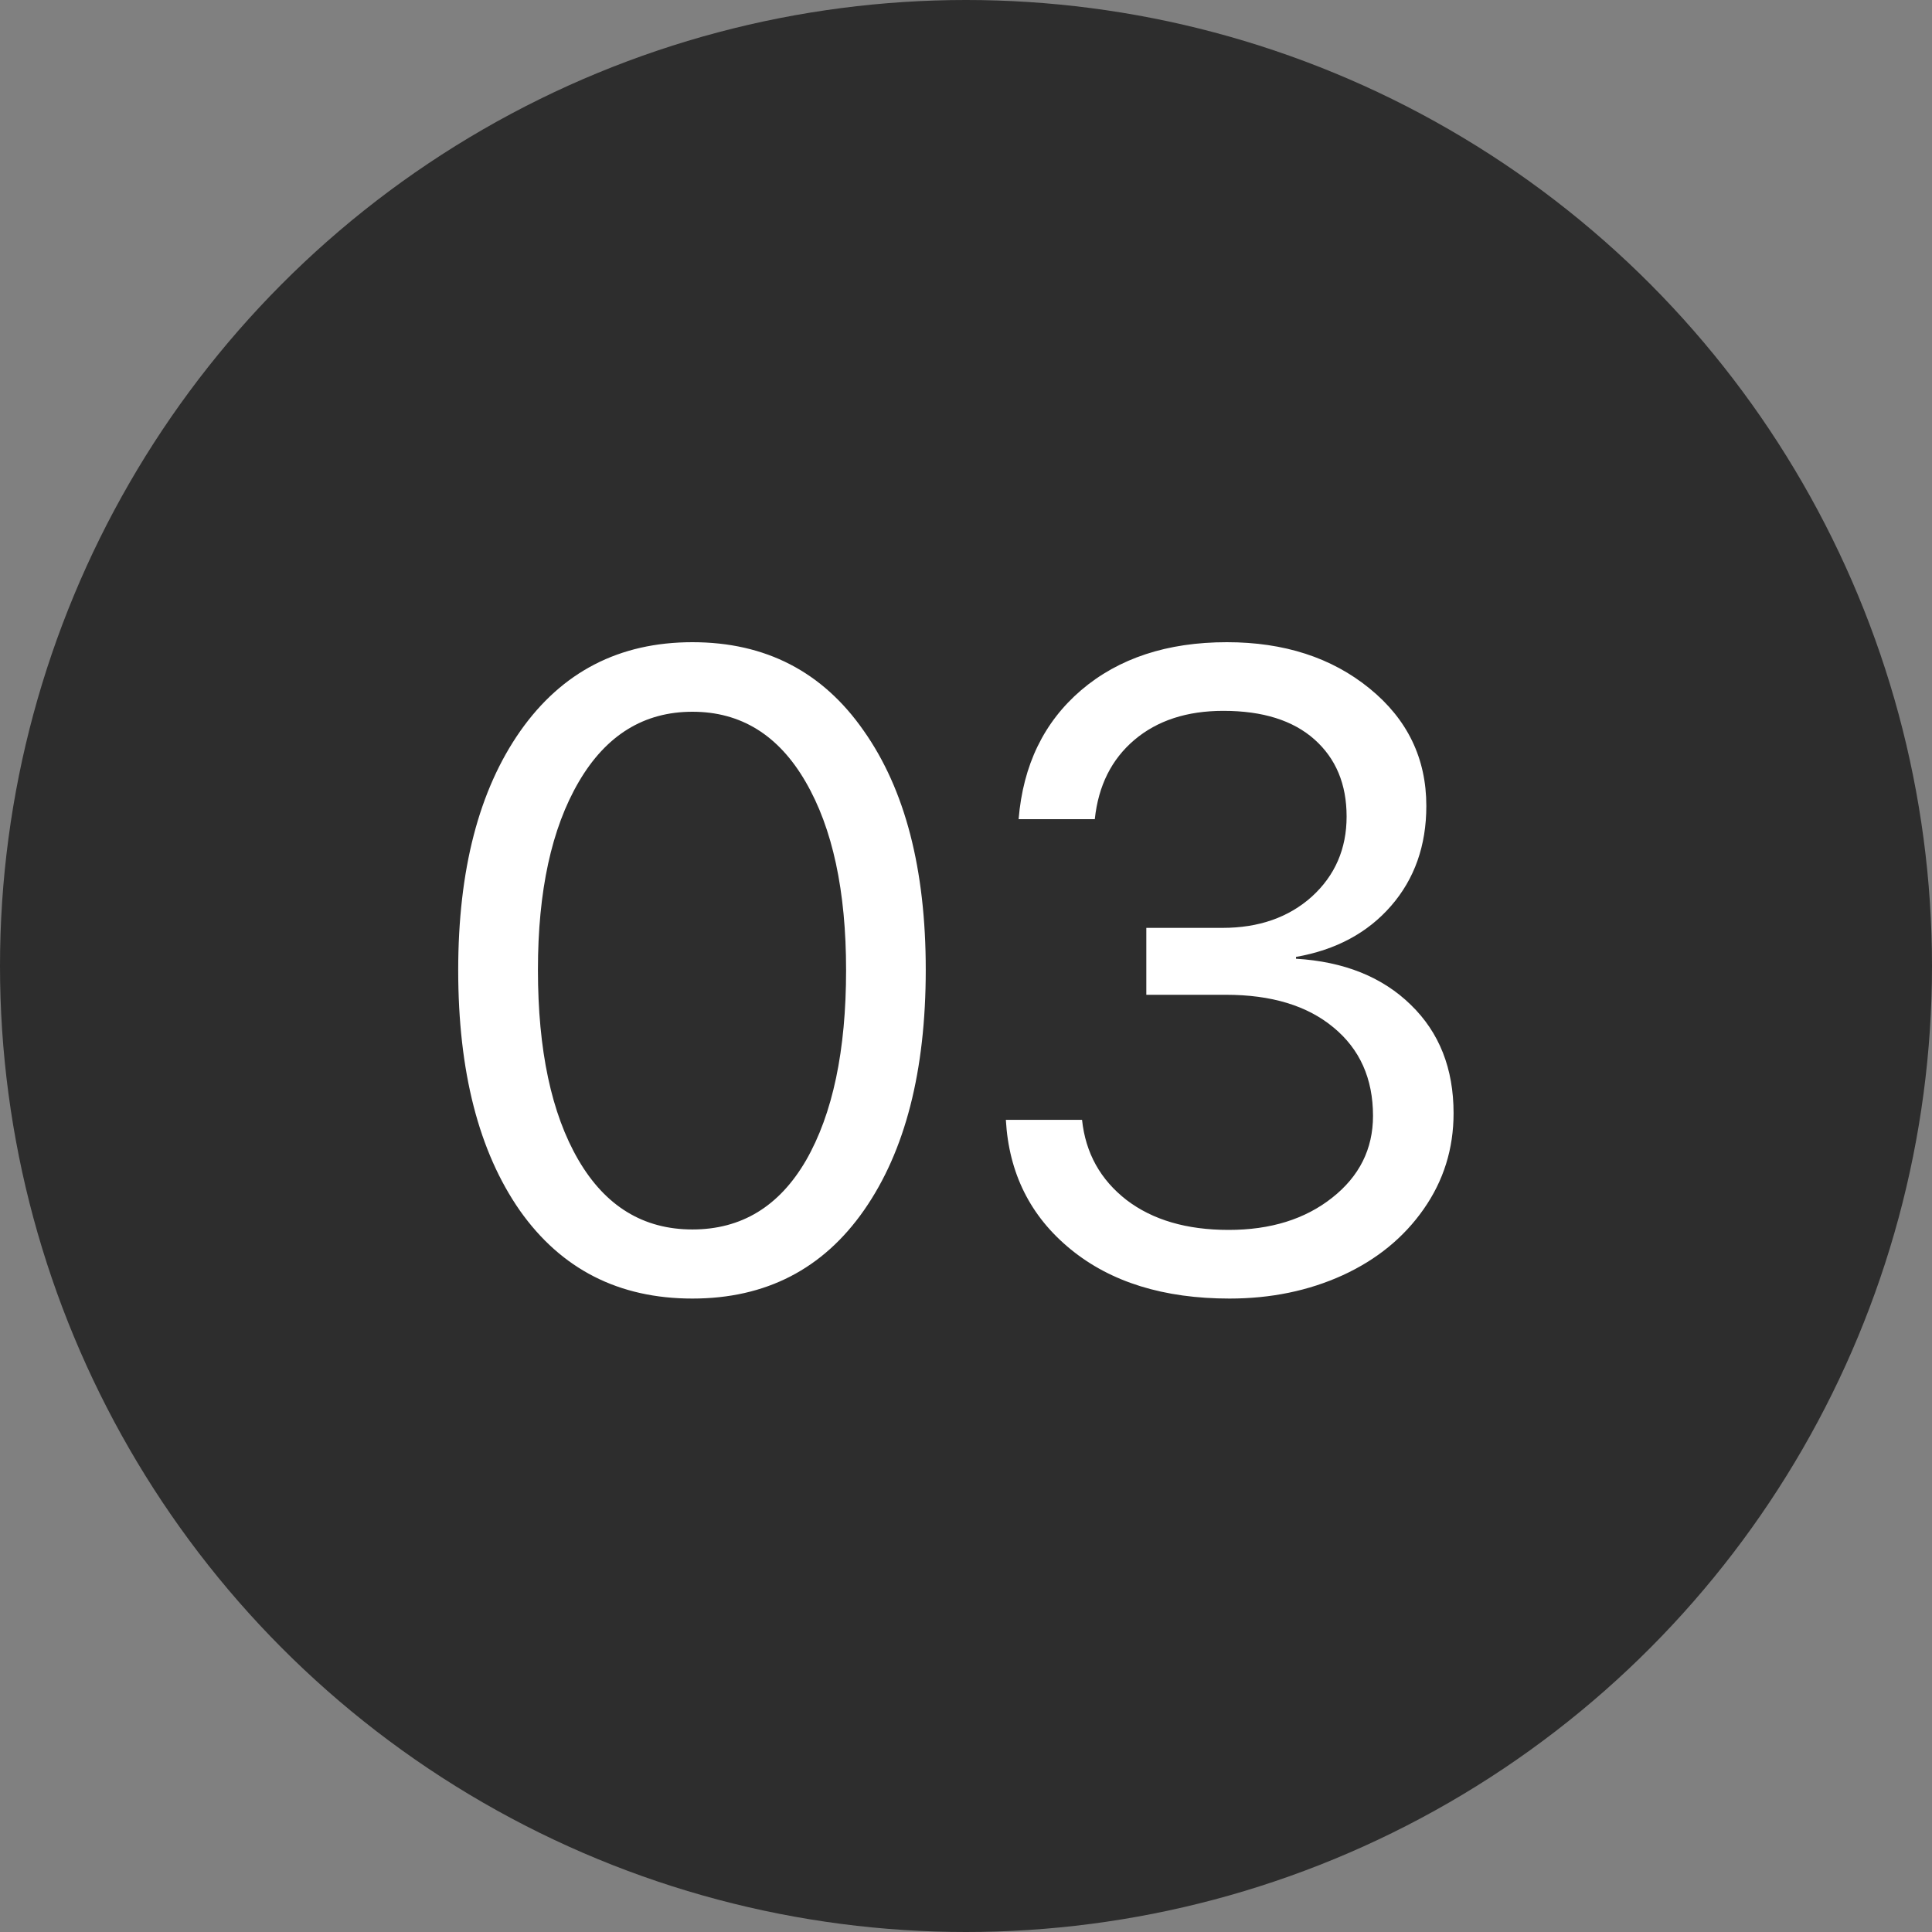 <?xml version="1.0" encoding="UTF-8"?> <svg xmlns="http://www.w3.org/2000/svg" width="30" height="30" viewBox="0 0 30 30" fill="none"><rect x="0" y="0" width="30" height="30" fill="#808080" stroke="none"/> <circle cx="15" cy="15" r="15" transform="rotate(-180 15 15)" fill="#2D2D2D"></circle> <path d="M10.752 20.164C9.608 20.164 8.715 19.708 8.072 18.797C7.434 17.881 7.115 16.637 7.115 15.065C7.115 13.506 7.437 12.269 8.079 11.352C8.726 10.432 9.617 9.972 10.752 9.972C11.887 9.972 12.773 10.43 13.411 11.346C14.054 12.257 14.375 13.495 14.375 15.058C14.375 16.63 14.056 17.874 13.418 18.79C12.78 19.706 11.891 20.164 10.752 20.164ZM8.981 18.011C9.401 18.731 9.991 19.091 10.752 19.091C11.513 19.091 12.101 18.733 12.516 18.018C12.93 17.297 13.138 16.313 13.138 15.065C13.138 13.834 12.928 12.859 12.509 12.139C12.089 11.414 11.504 11.052 10.752 11.052C10 11.052 9.412 11.414 8.988 12.139C8.564 12.863 8.353 13.836 8.353 15.058C8.353 16.306 8.562 17.291 8.981 18.011ZM17.8 15.447V14.408H18.982C19.547 14.408 20.01 14.246 20.37 13.923C20.73 13.595 20.91 13.18 20.91 12.679C20.91 12.177 20.744 11.779 20.411 11.482C20.078 11.186 19.607 11.038 18.996 11.038C18.431 11.038 17.971 11.188 17.615 11.489C17.26 11.79 17.055 12.2 17 12.72H15.817C15.886 11.881 16.209 11.213 16.788 10.717C17.371 10.22 18.126 9.972 19.051 9.972C19.939 9.972 20.678 10.211 21.266 10.69C21.854 11.168 22.148 11.776 22.148 12.515C22.148 13.13 21.965 13.647 21.601 14.066C21.236 14.486 20.744 14.75 20.124 14.859V14.887C20.871 14.932 21.466 15.171 21.908 15.604C22.35 16.033 22.571 16.593 22.571 17.286C22.571 17.838 22.416 18.334 22.106 18.776C21.797 19.218 21.377 19.56 20.849 19.802C20.32 20.043 19.734 20.164 19.092 20.164C18.071 20.164 17.248 19.909 16.624 19.398C16 18.888 15.665 18.218 15.619 17.389H16.802C16.856 17.904 17.087 18.318 17.492 18.633C17.898 18.943 18.426 19.098 19.078 19.098C19.73 19.098 20.265 18.931 20.685 18.599C21.108 18.266 21.32 17.842 21.32 17.327C21.32 16.748 21.115 16.29 20.705 15.953C20.299 15.616 19.744 15.447 19.037 15.447H17.8Z" fill="white"></path> </svg> 